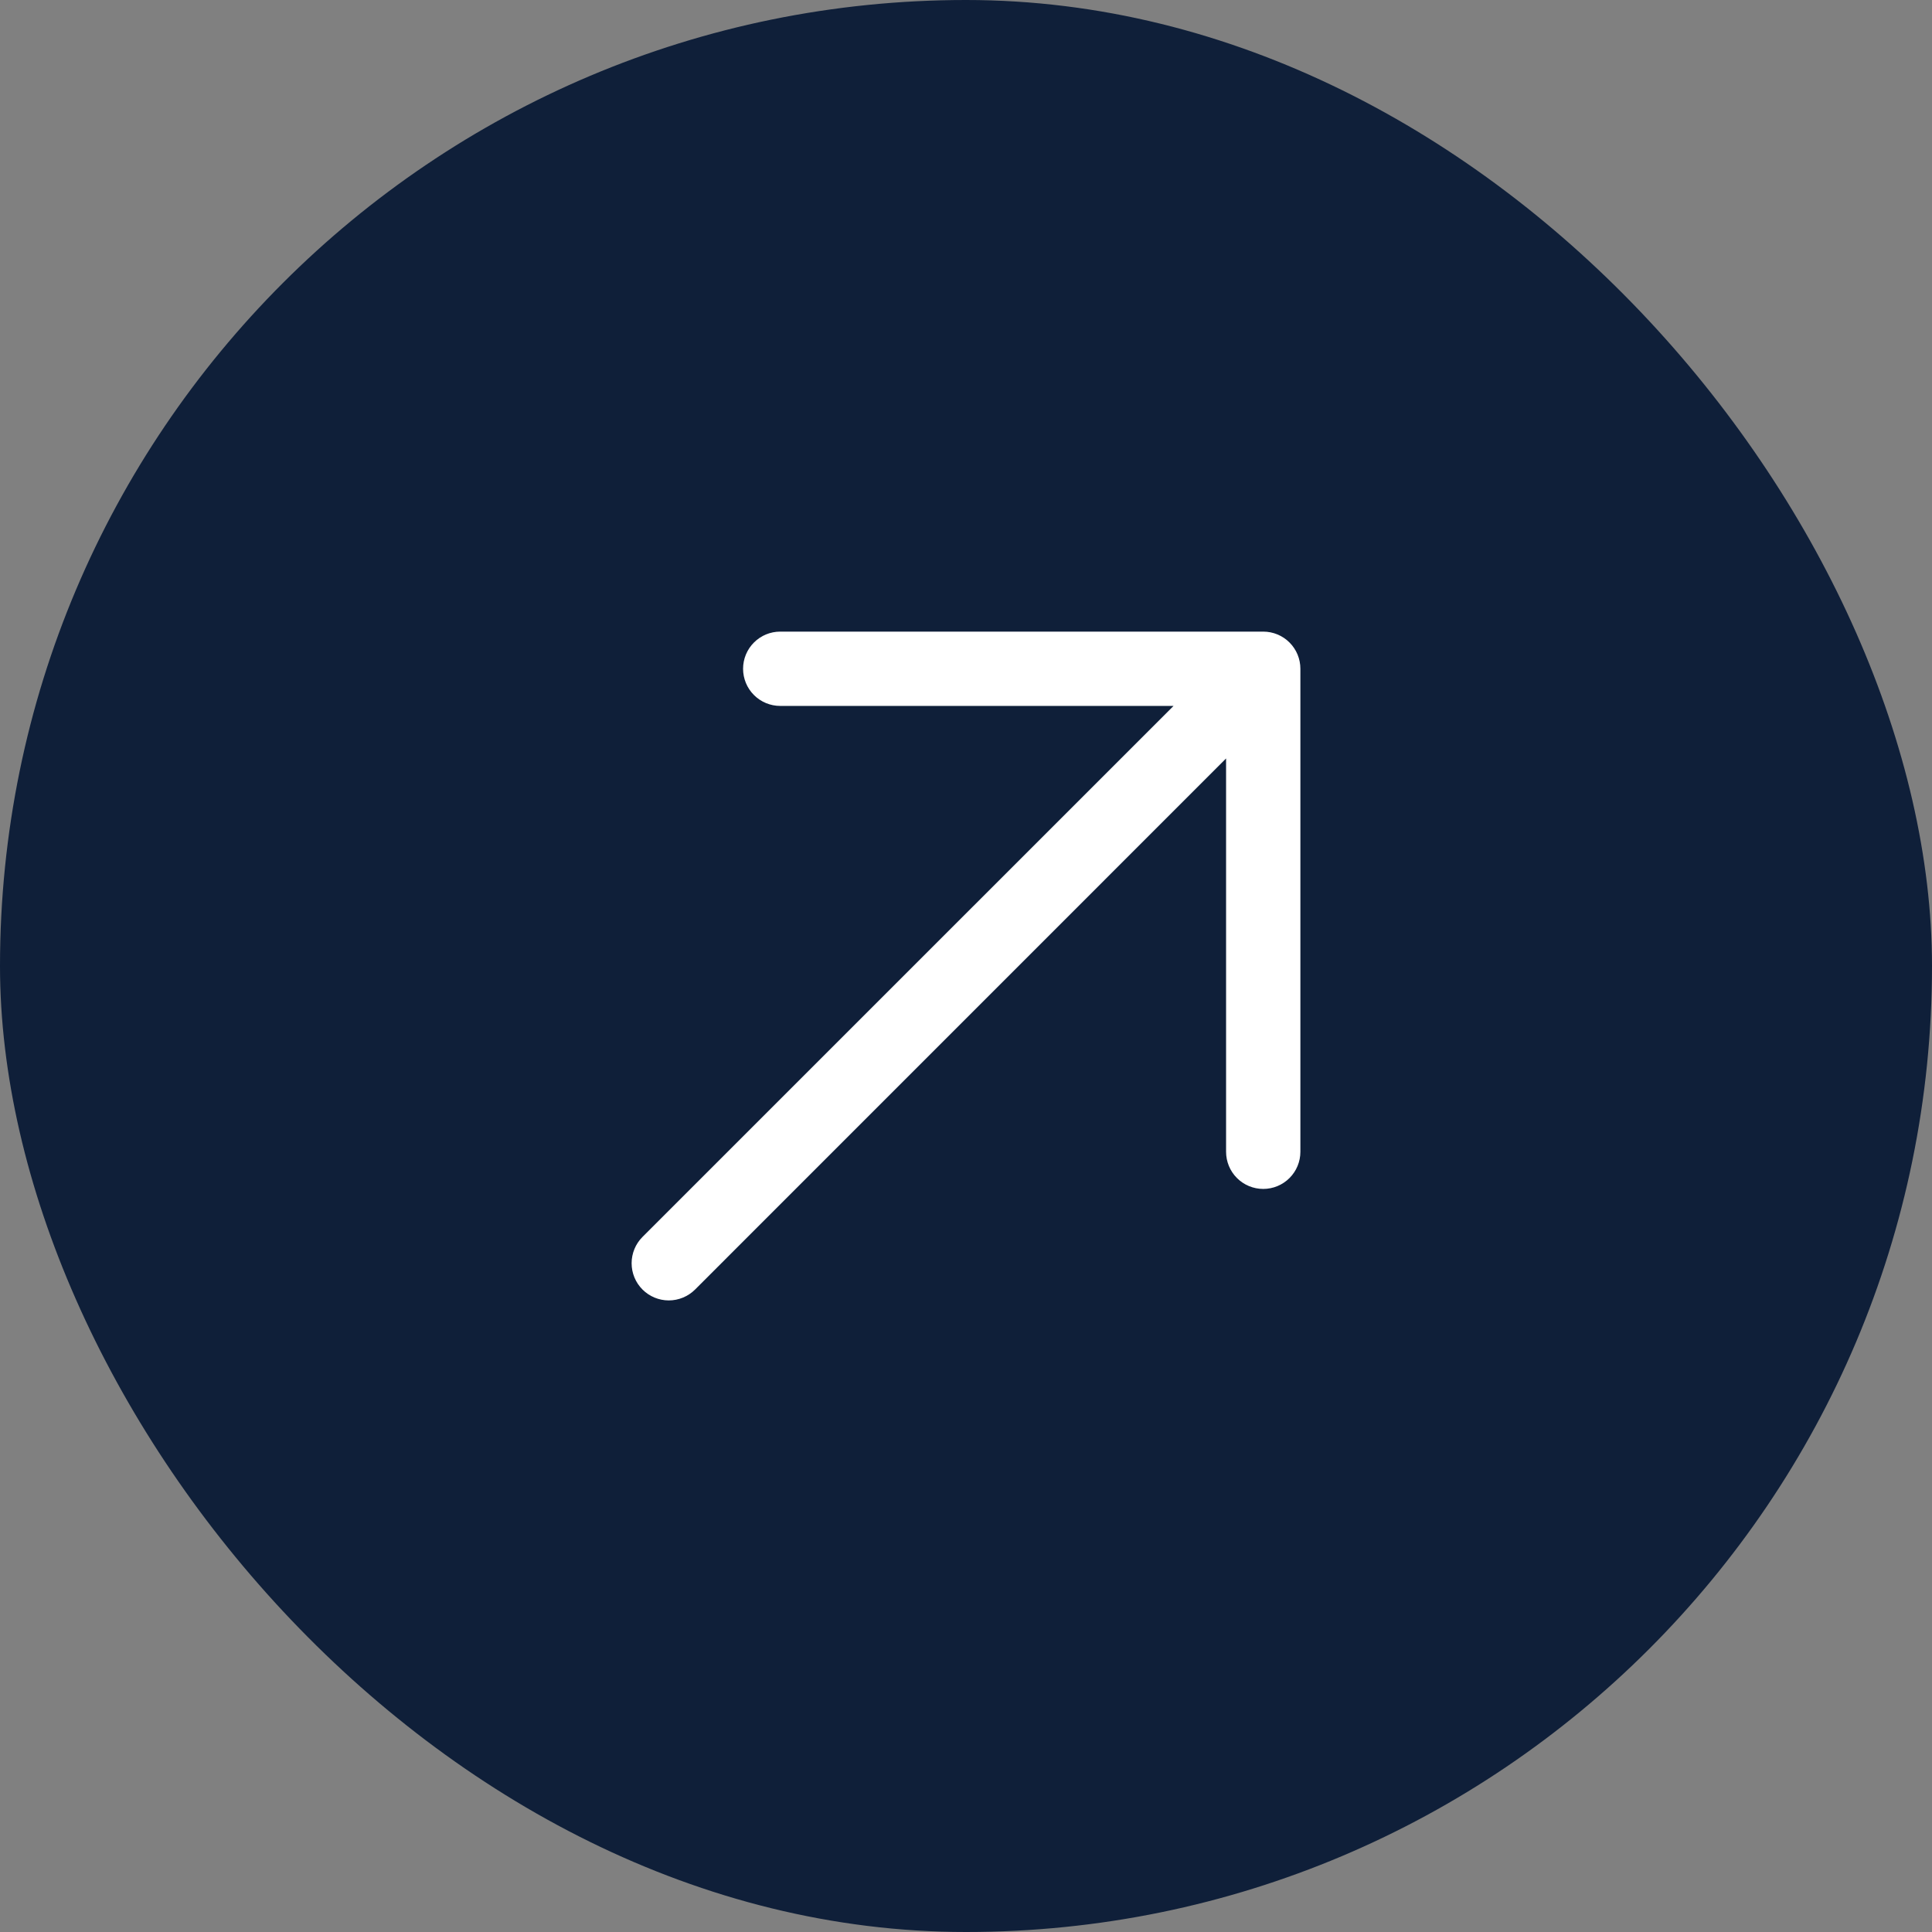 <svg xmlns="http://www.w3.org/2000/svg" width="52" height="52" viewBox="0 0 52 52" fill="none"><rect x="0" y="0" width="52" height="52" fill="#808080" stroke="none"/><rect width="52" height="52" rx="26" fill="#0F1F39"></rect><path d="M35 18V31C35 31.265 34.895 31.52 34.707 31.707C34.52 31.895 34.265 32 34 32C33.735 32 33.48 31.895 33.293 31.707C33.105 31.52 33 31.265 33 31V20.414L18.708 34.708C18.52 34.895 18.265 35.001 18 35.001C17.735 35.001 17.48 34.895 17.293 34.708C17.105 34.52 17 34.265 17 34C17 33.735 17.105 33.48 17.293 33.292L31.586 19H21C20.735 19 20.48 18.895 20.293 18.707C20.105 18.52 20 18.265 20 18C20 17.735 20.105 17.48 20.293 17.293C20.48 17.105 20.735 17 21 17H34C34.265 17 34.52 17.105 34.707 17.293C34.895 17.48 35 17.735 35 18Z" fill="white"></path></svg>